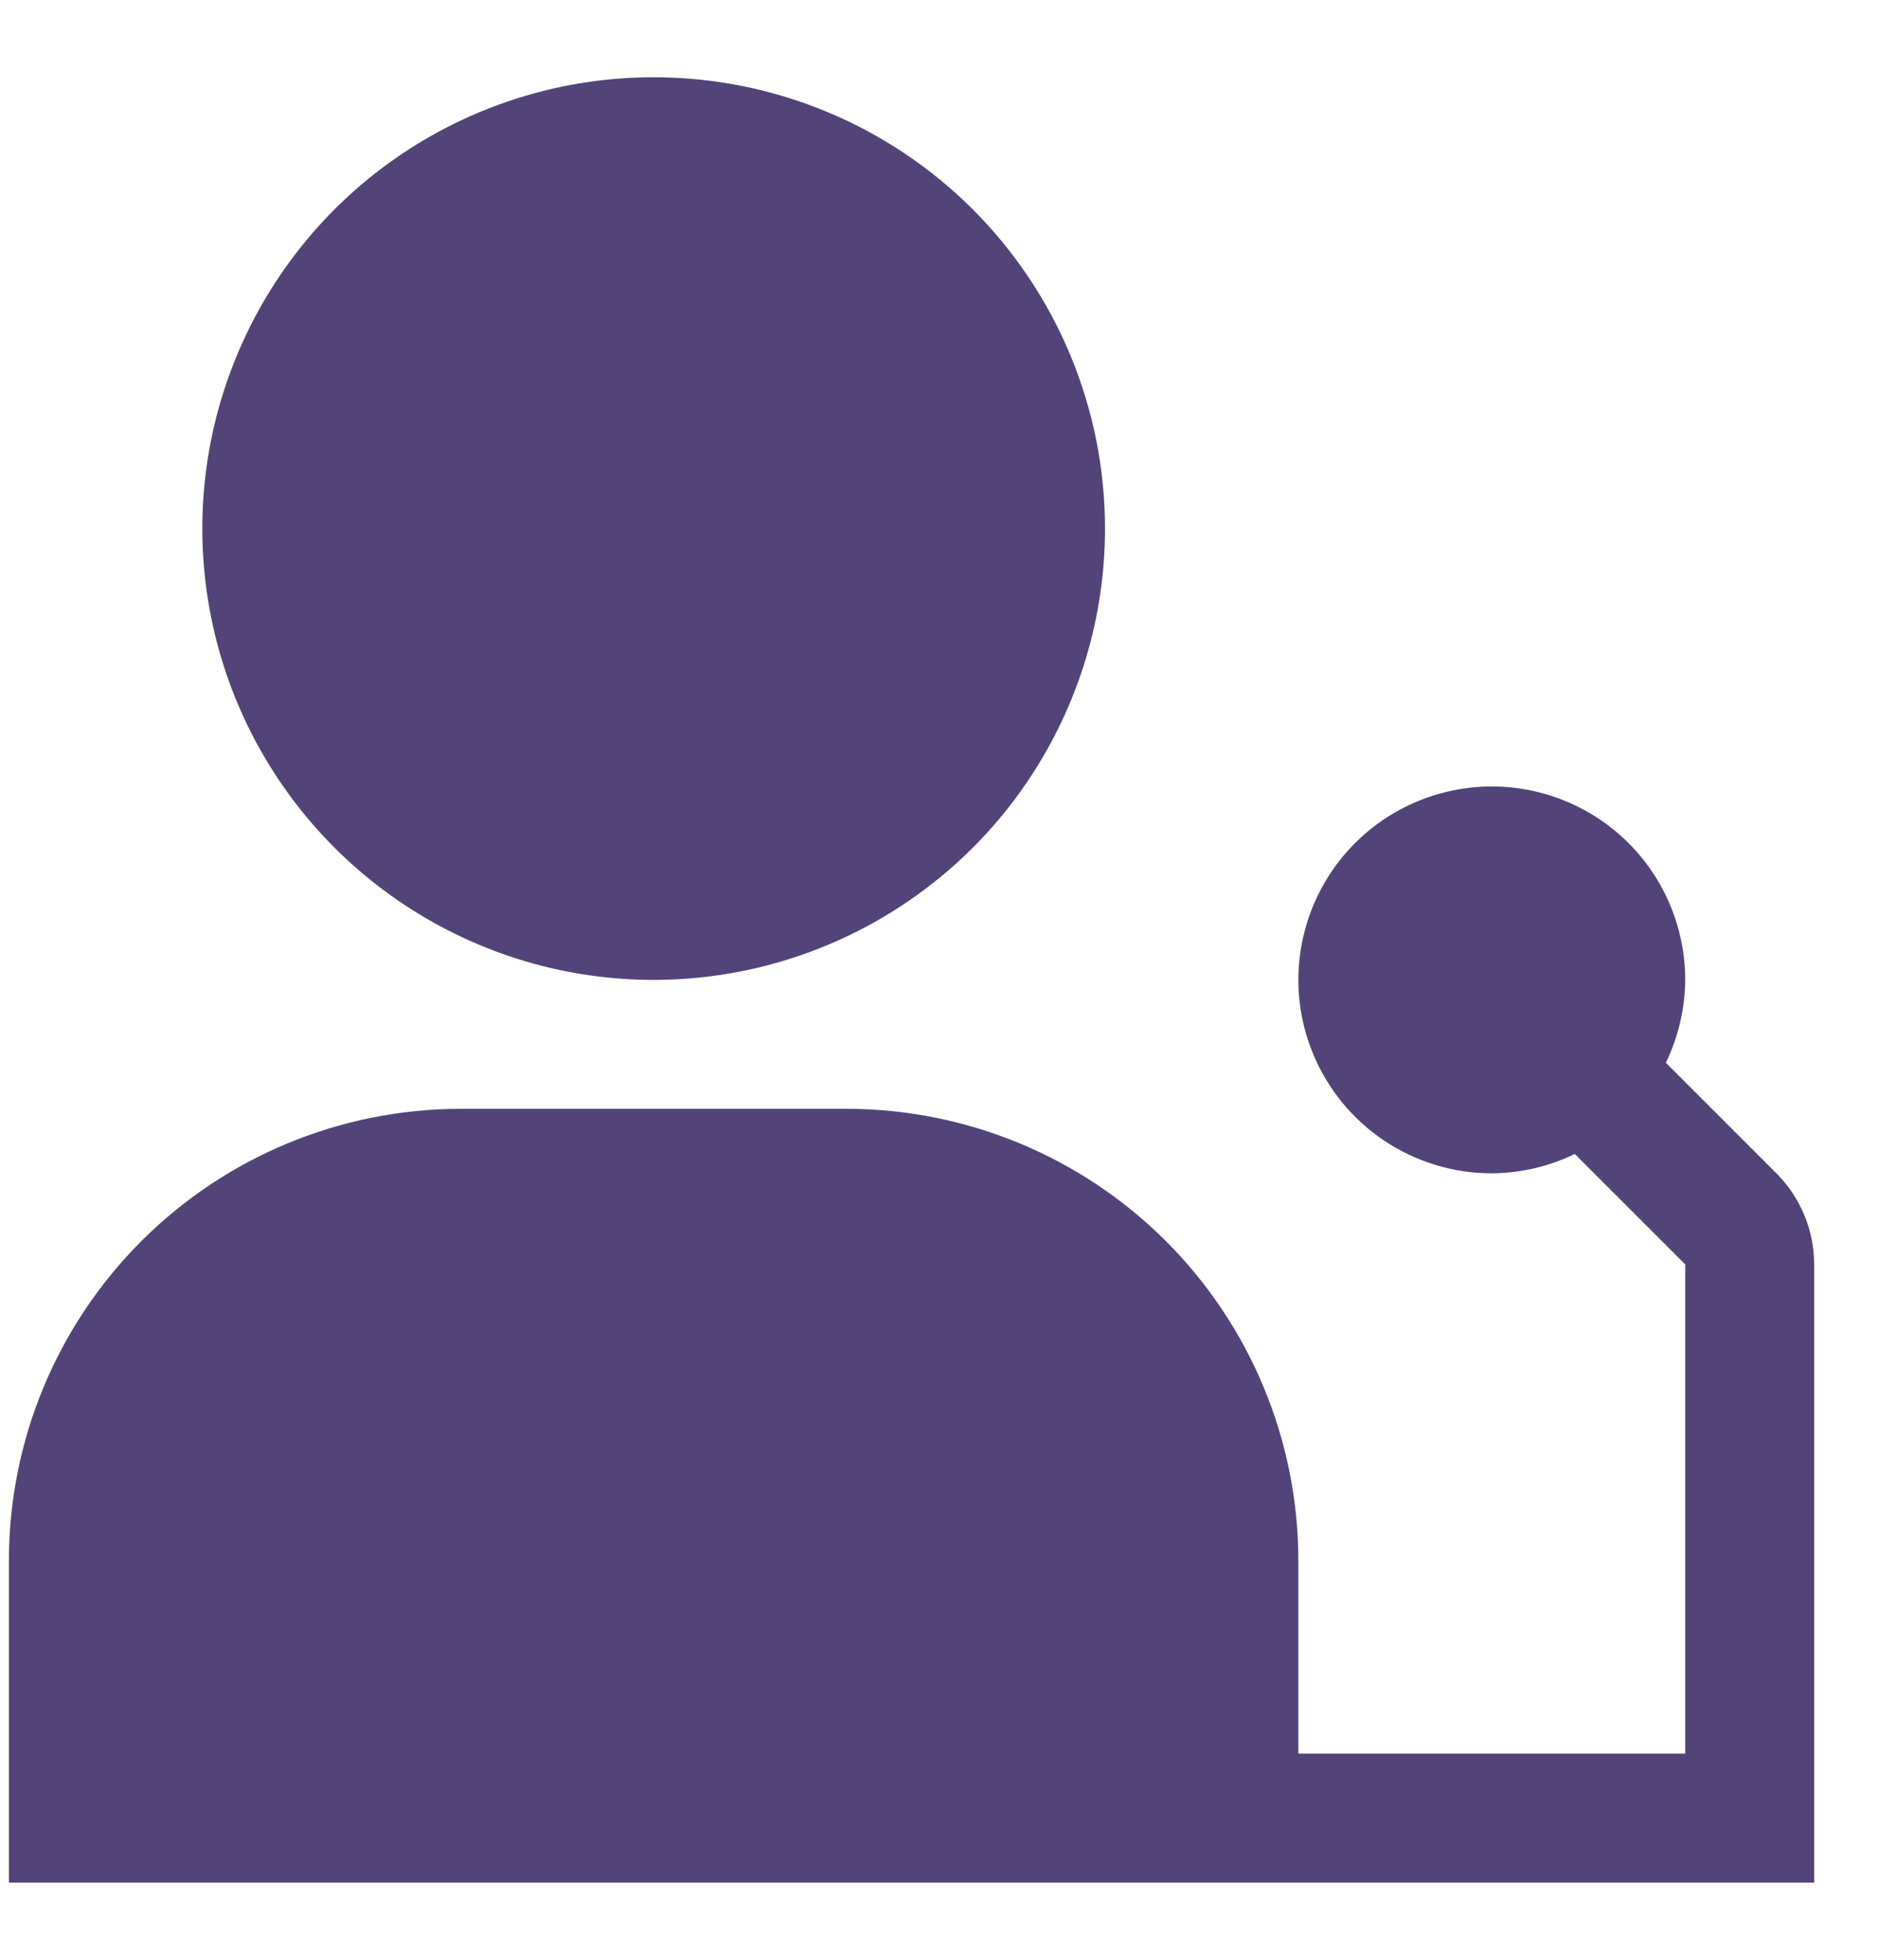 <svg width="23" height="24" viewBox="0 0 23 24" fill="none" xmlns="http://www.w3.org/2000/svg">
<path d="M21.756 14.369L20.402 13.015C20.555 12.698 20.636 12.352 20.639 12C20.639 11.532 20.5 11.074 20.24 10.684C19.979 10.294 19.61 9.991 19.177 9.812C18.744 9.632 18.267 9.585 17.808 9.677C17.349 9.768 16.926 9.994 16.595 10.325C16.264 10.656 16.038 11.079 15.947 11.538C15.855 11.998 15.902 12.474 16.082 12.907C16.261 13.339 16.564 13.709 16.954 13.97C17.344 14.23 17.802 14.369 18.27 14.369C18.622 14.366 18.969 14.286 19.286 14.132L20.639 15.485V21.475H15.901V19.107C15.899 17.641 15.316 16.237 14.28 15.2C13.244 14.164 11.839 13.581 10.374 13.579H5.636C4.171 13.581 2.766 14.164 1.73 15.2C0.694 16.237 0.111 17.641 0.109 19.107V23.055H22.218V15.485C22.218 15.067 22.052 14.665 21.756 14.369Z" fill="#524478"/>
<path d="M8.005 0.946C6.912 0.946 5.843 1.27 4.934 1.877C4.025 2.484 3.317 3.348 2.899 4.358C2.48 5.368 2.371 6.479 2.584 7.551C2.797 8.623 3.324 9.608 4.097 10.381C4.87 11.154 5.855 11.681 6.927 11.894C7.999 12.107 9.11 11.998 10.12 11.579C11.13 11.161 11.994 10.453 12.601 9.544C13.208 8.635 13.533 7.566 13.533 6.473C13.533 5.007 12.95 3.601 11.914 2.564C10.877 1.528 9.471 0.946 8.005 0.946Z" fill="#524478"/>
</svg>
